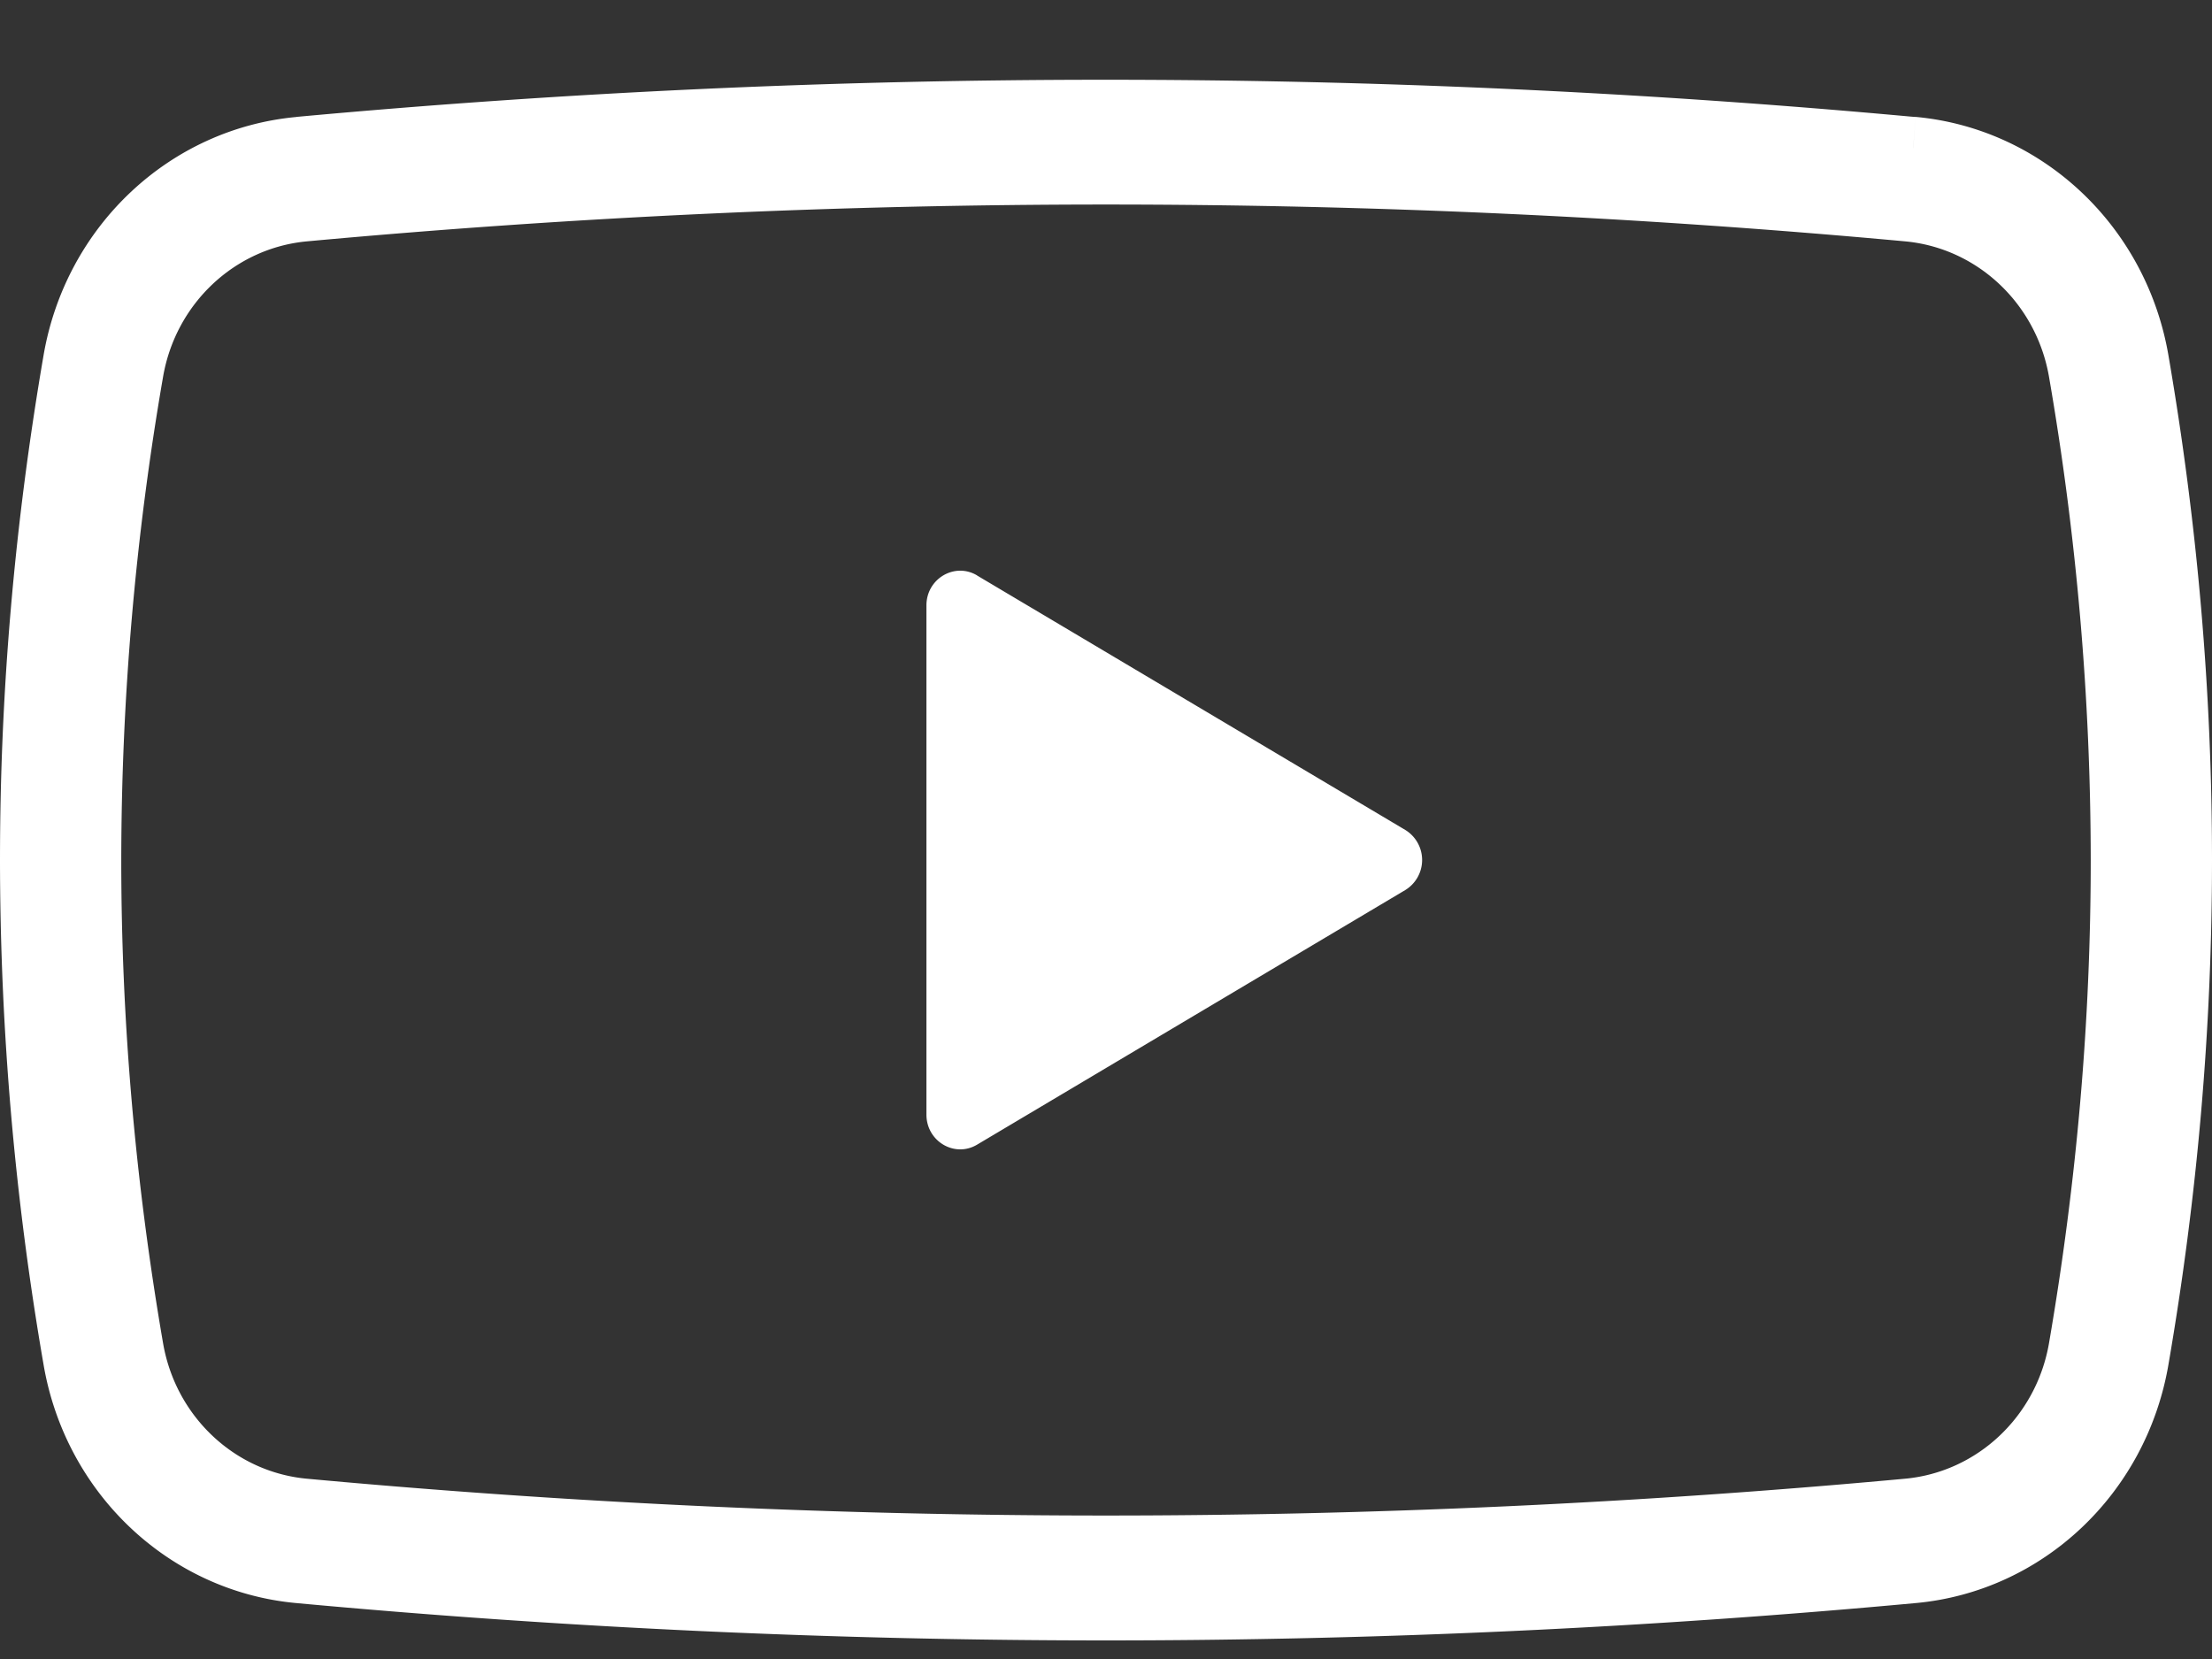 <?xml version="1.0" encoding="UTF-8"?>
<svg xmlns="http://www.w3.org/2000/svg" width="28" height="21" fill="none">
  <rect width="100%" height="100%" fill="#333333" stroke="none"/>
  <g clip-path="url(#a)" fill="#fff">
    <path d="M3.75 1.48a111.707 111.707 0 0 1 20.449-.003l.043.003h.009l-.034.393v.004l.034-.397c1.603.149 2.915 1.381 3.197 3.015.368 2.138.552 4.265.552 6.392 0 2.127-.184 4.254-.552 6.39-.282 1.635-1.594 2.868-3.198 3.015a111.338 111.338 0 0 1-20.5 0c-1.603-.147-2.917-1.38-3.198-3.015A37.582 37.582 0 0 1 0 10.887C0 8.76.184 6.633.552 4.494.834 2.861 2.147 1.63 3.75 1.481Zm-2.215 9.406c0 2.034.176 4.067.529 6.115.159.929.907 1.633 1.822 1.717a110.003 110.003 0 0 0 20.227 0c.916-.084 1.664-.788 1.824-1.717.352-2.048.528-4.081.528-6.114a36.03 36.03 0 0 0-.528-6.116c-.16-.928-.908-1.632-1.823-1.716-3.372-.31-6.743-.466-10.114-.466-3.371 0-6.742.156-10.113.466-.916.084-1.664.788-1.823 1.716a36.006 36.006 0 0 0-.529 6.115Z"></path>
    <path d="m12.367 7.284 5.422 3.222a.446.446 0 0 1 0 .76l-5.422 3.224c-.284.168-.64-.043-.64-.381V7.663c0-.337.356-.548.64-.38Z"></path>
  </g>
  <defs>
    <clipPath id="a">
      <path fill="#fff" transform="matrix(1 0 0 -1 0 20.887)" d="M0 0h28v20H0z"></path>
    </clipPath>
  </defs>
</svg>
